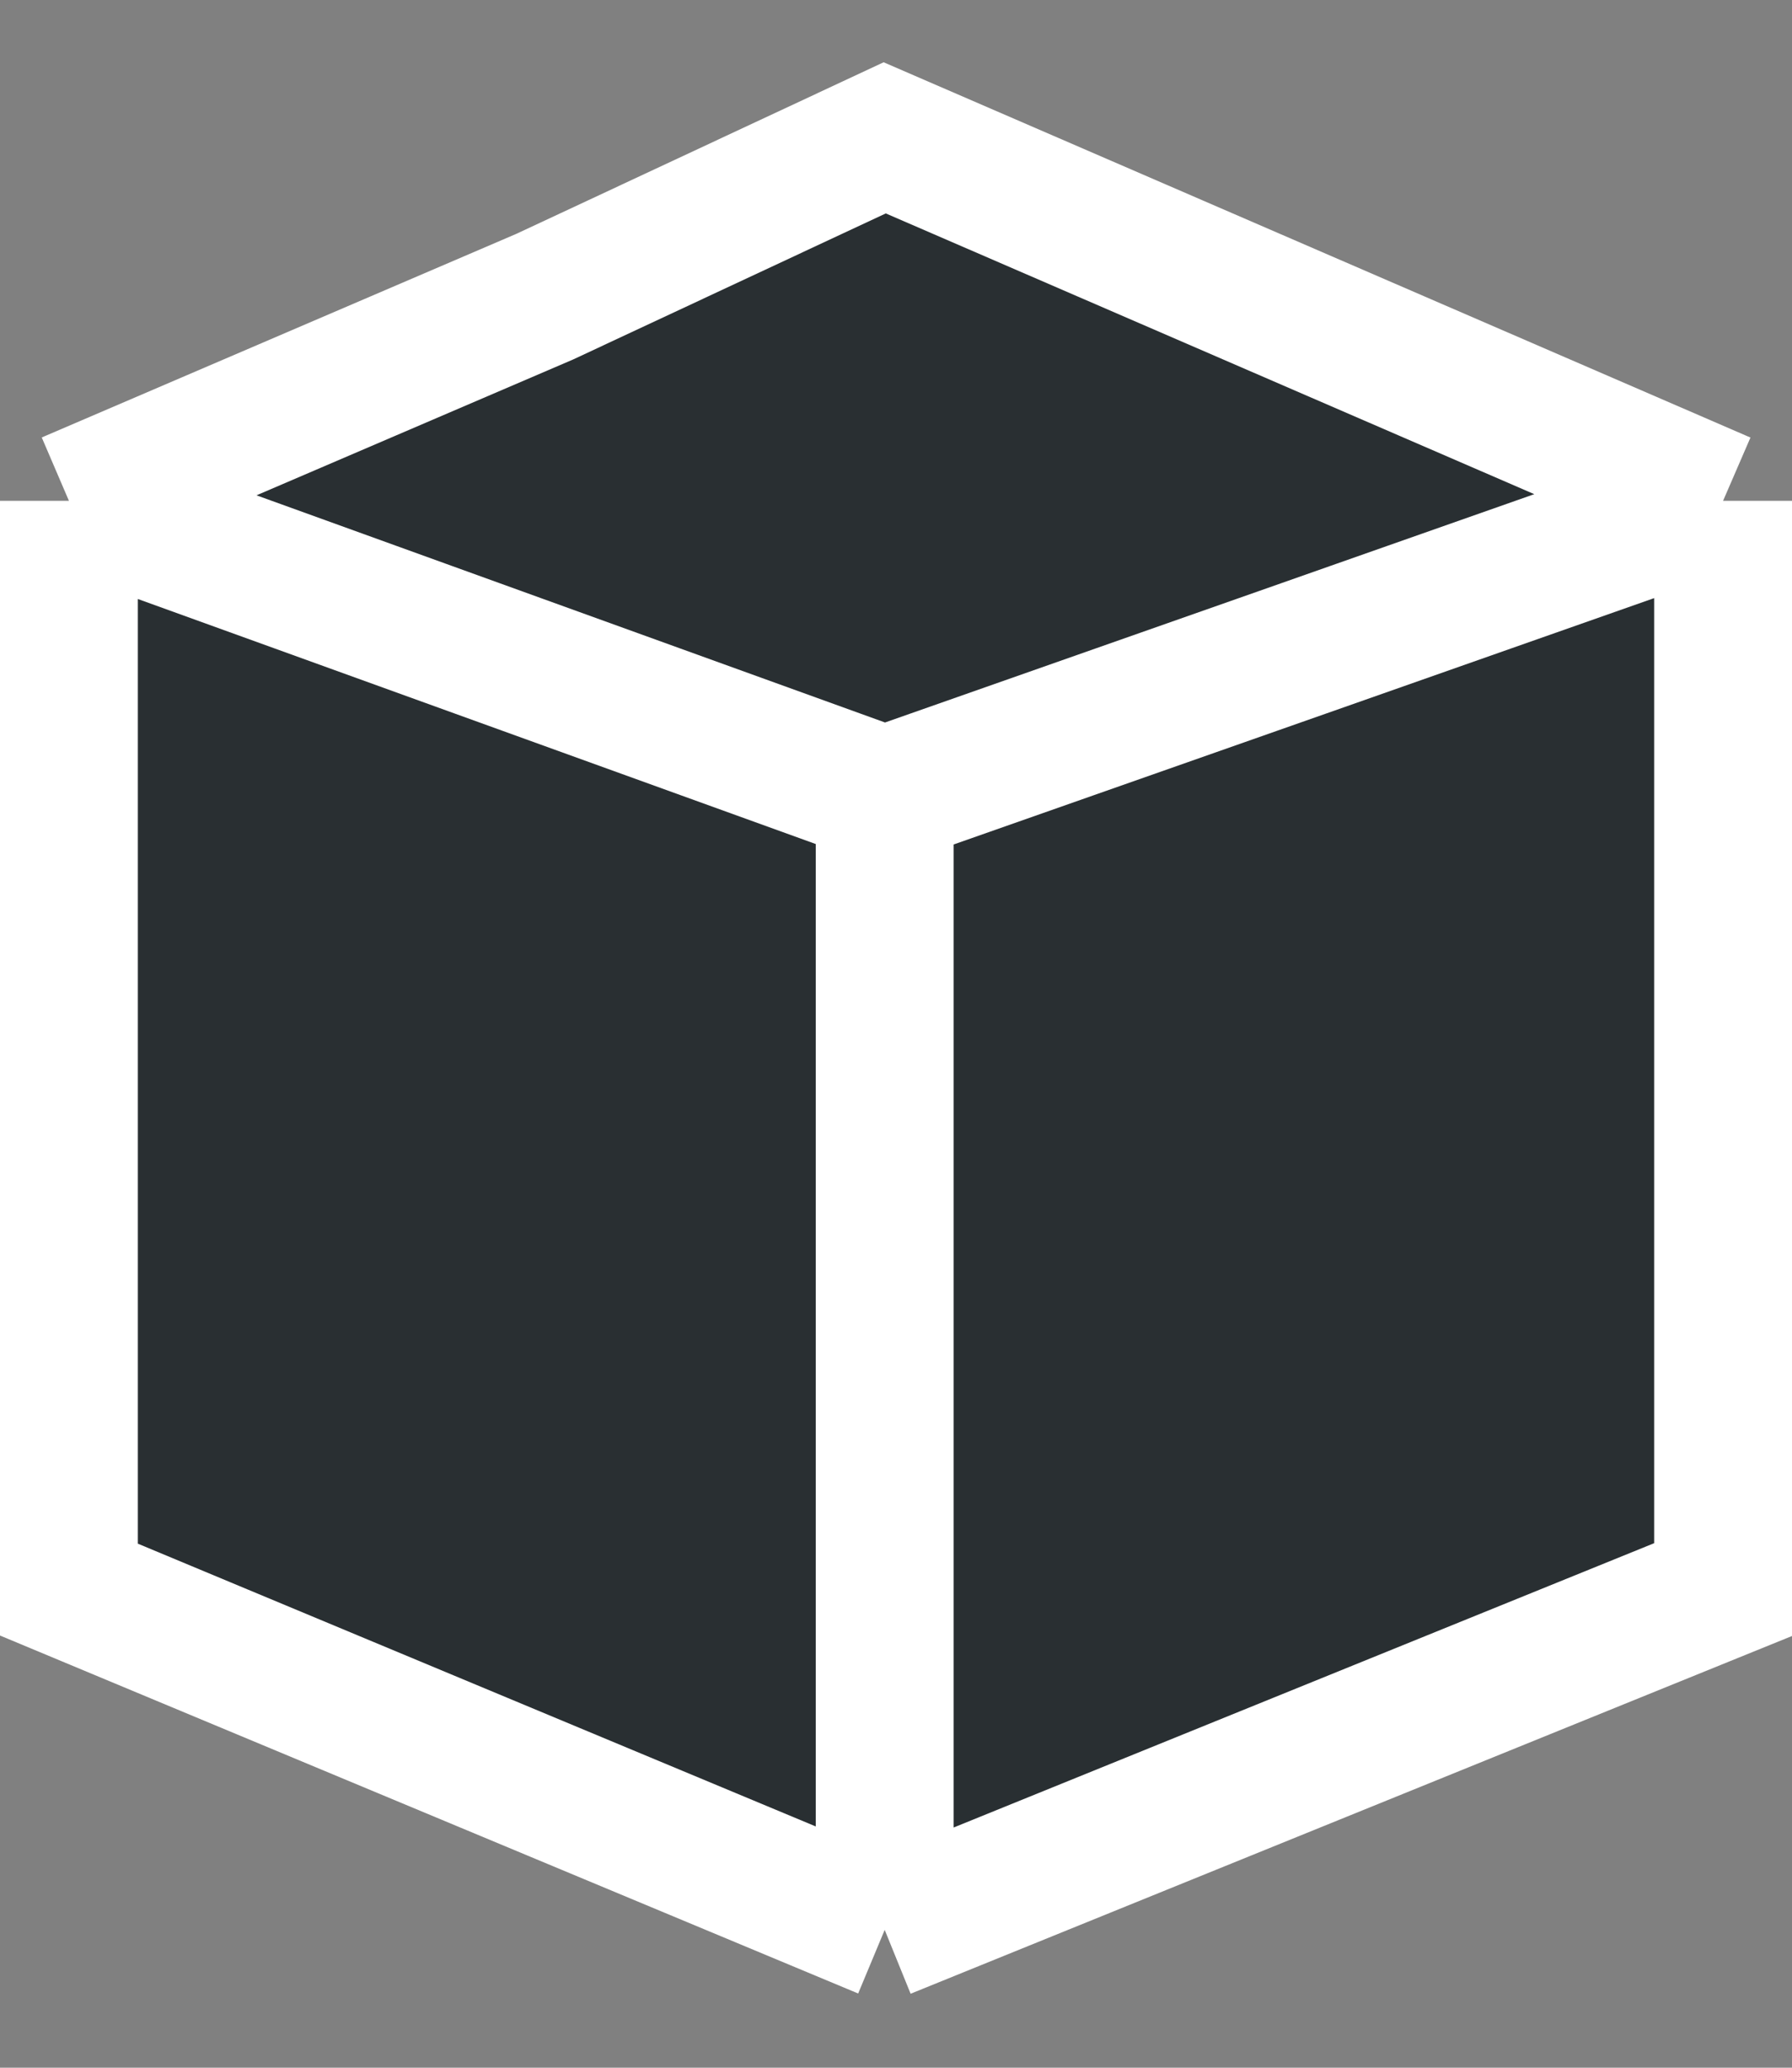 <svg xmlns="http://www.w3.org/2000/svg" width="26" height="30" fill="none" viewBox="0 0 26 30">
    <rect x="0" y="0" width="26" height="30" fill="#808080" stroke="none"/>
    <path fill="#292F32" d="M1 23.063V7.266l6.904-2.962L12.836 2 25 7.266v15.797L12.836 28 1 23.063z"/>
    <path stroke="#fff" stroke-width="2" d="M1 7.266v15.797L12.836 28M1 7.266l11.836 4.278M1 7.266l6.904-2.962L12.836 2 25 7.266M12.836 28L25 23.063V7.266M12.836 28V11.544M25 7.266l-6.082 2.14-6.082 2.138"/>
</svg>
